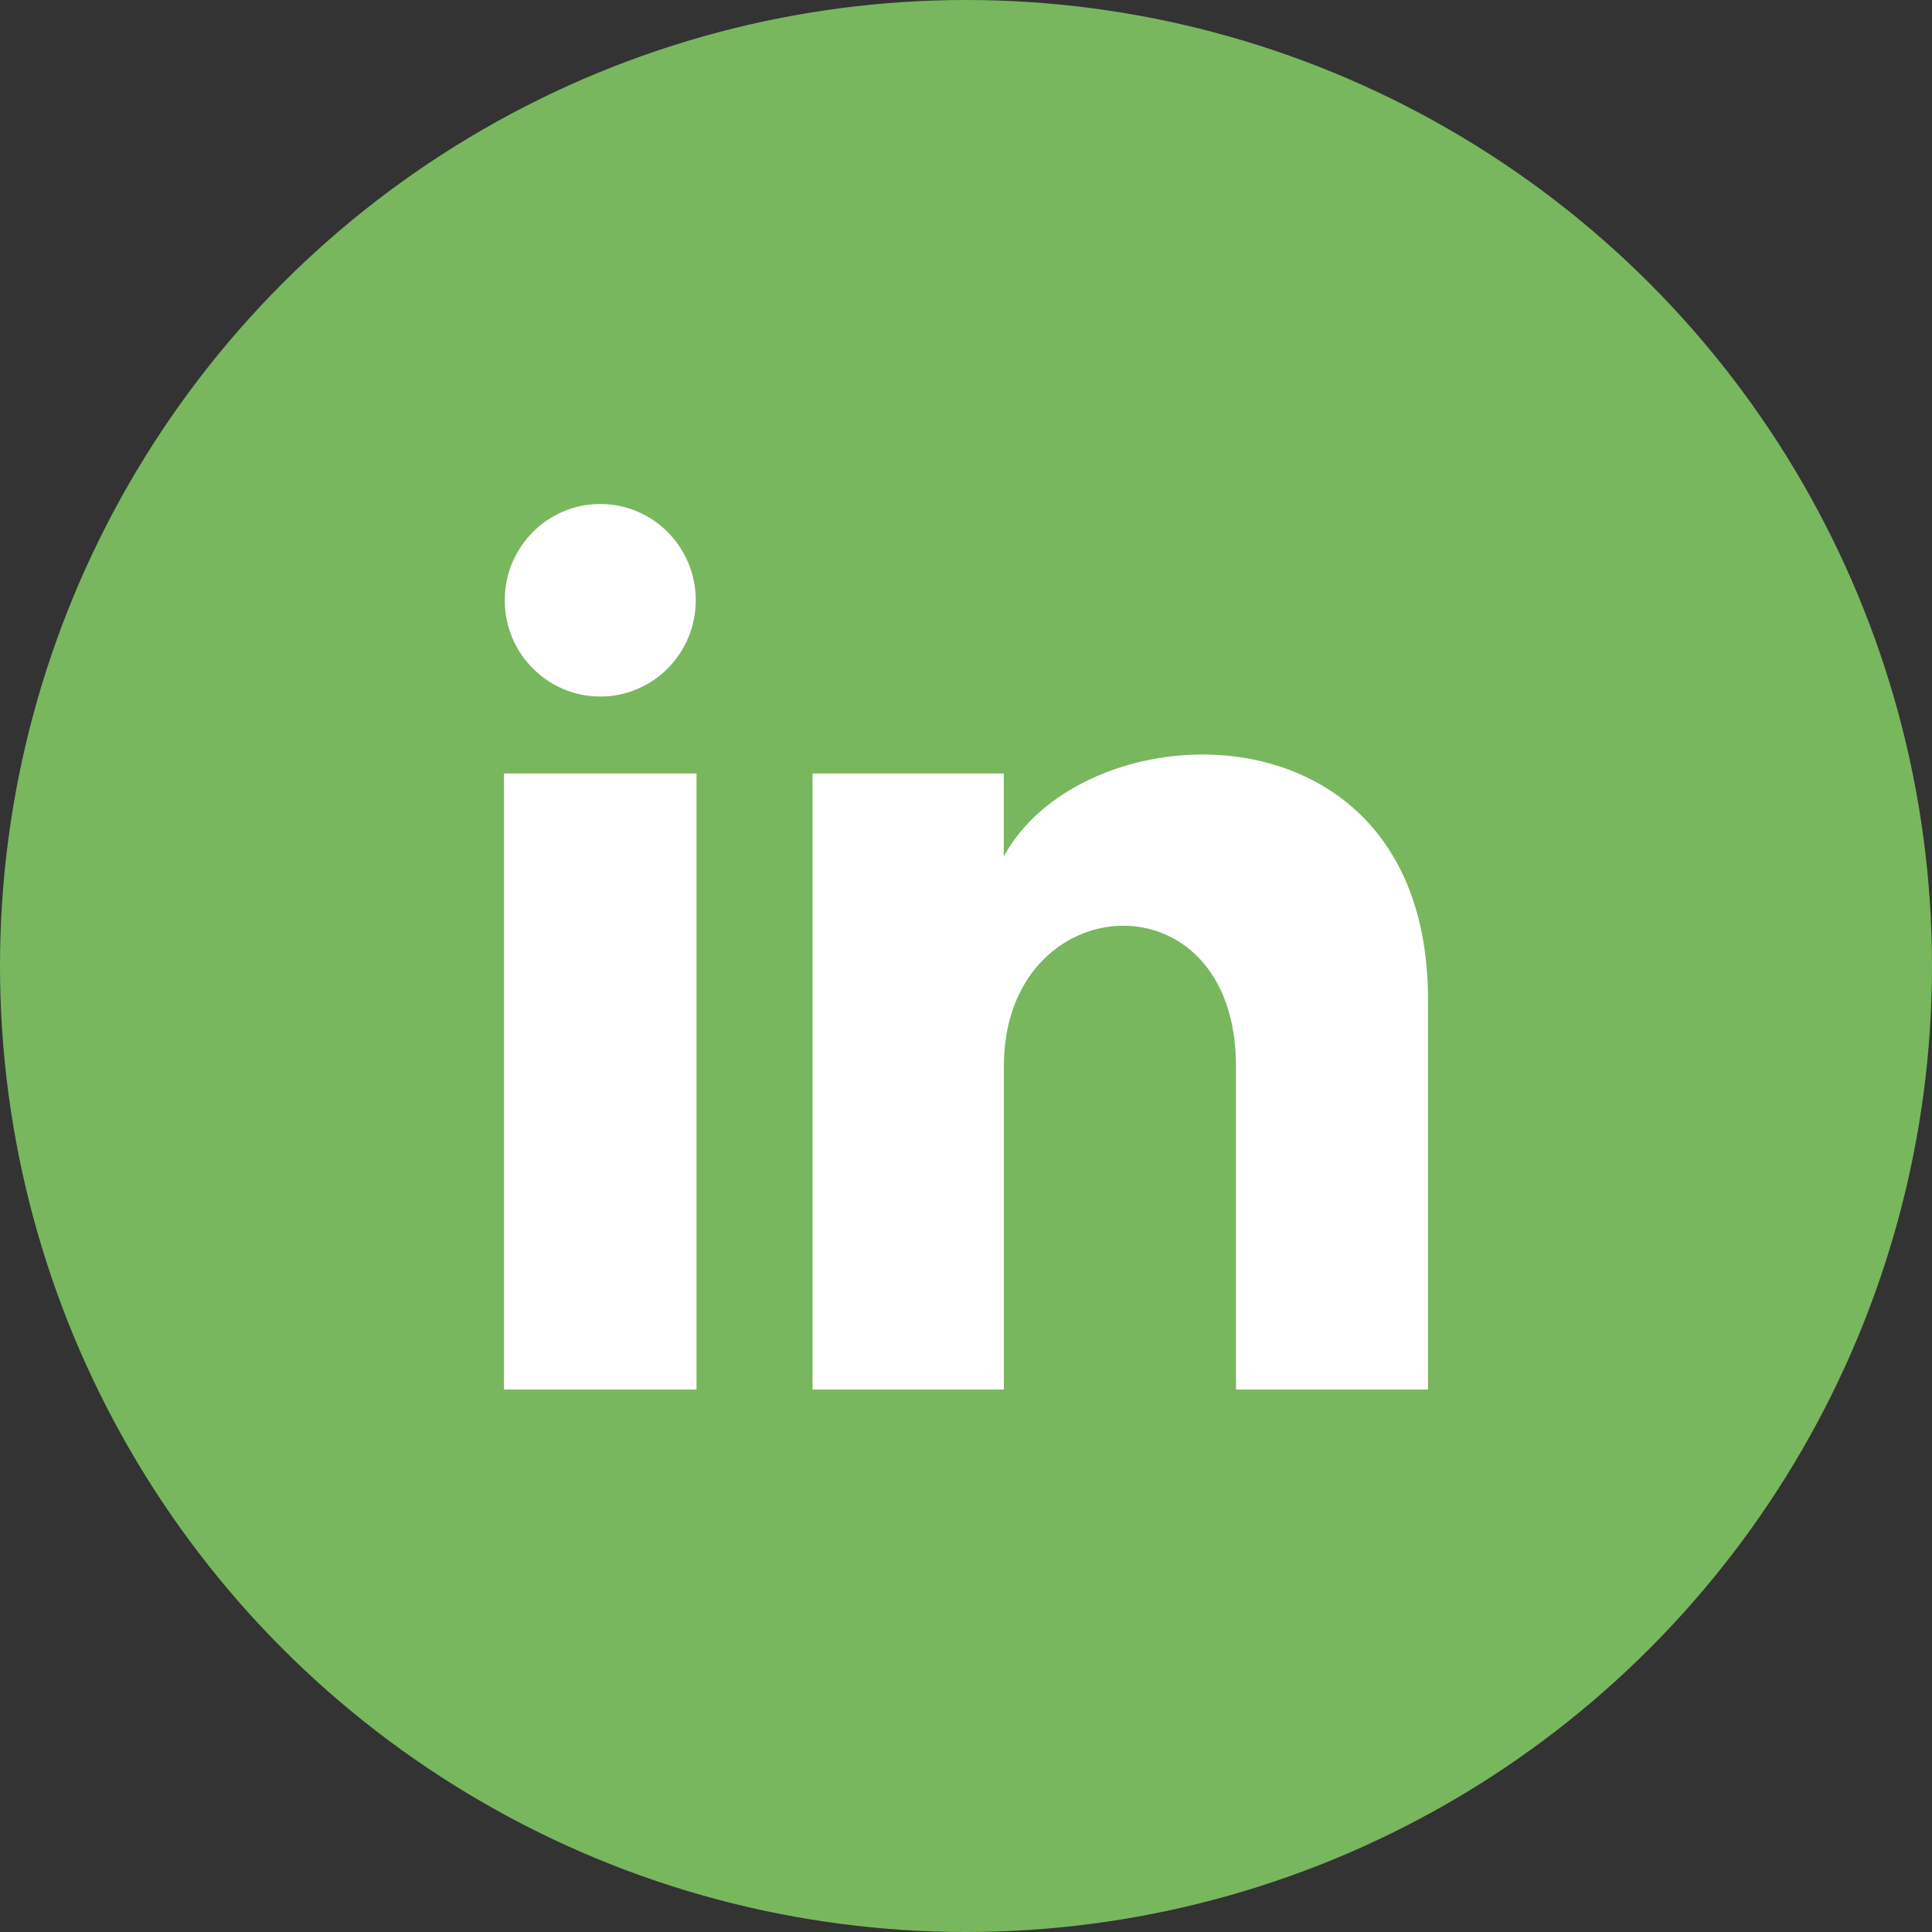 <?xml version="1.0" encoding="UTF-8" standalone="no"?>
<svg width="58px" height="58px" viewBox="0 0 23 23" version="1.1" xmlns="http://www.w3.org/2000/svg" xmlns:xlink="http://www.w3.org/1999/xlink">
    <rect x="0" y="0" width="23" height="23" fill="#333333" stroke="none"/>
    <!-- Generator: Sketch 3.8.3 (29802) - http://www.bohemiancoding.com/sketch -->
    <title>LinkedIn</title>
    <desc>Created with Sketch.</desc>
    <defs></defs>
    <g id="Page-1" stroke="none" stroke-width="1" fill="none" fill-rule="evenodd">
        <g id="Team-page" transform="translate(-185, -844)">
            <g id="Leadership-section" transform="translate(80, 578)">
                <g id="Entry" transform="translate(0, 66)">
                    <g id="Social-icons" transform="translate(72, 200)">
                        <g id="LinkedIn" transform="translate(33, 0)">
                            <circle id="Social-circle" fill="#78b75e" cx="11.5" cy="11.5" r="11.5"></circle>
                            <path d="M8.283,7.146 C8.283,7.779 7.774,8.292 7.146,8.292 C6.518,8.292 6.009,7.779 6.009,7.146 C6.009,6.513 6.518,6 7.146,6 C7.774,6 8.283,6.513 8.283,7.146 L8.283,7.146 Z M8.292,9.208 L6,9.208 L6,16.542 L8.292,16.542 L8.292,9.208 L8.292,9.208 Z M11.95,9.208 L9.673,9.208 L9.673,16.542 L11.951,16.542 L11.951,12.692 C11.951,10.552 14.714,10.377 14.714,12.692 L14.714,16.542 L17,16.542 L17,11.898 C17,8.287 12.911,8.418 11.95,10.196 L11.95,9.208 L11.95,9.208 Z" id="LinkedIn-icon" fill="#FFFFFF"></path>
                        </g>
                    </g>
                </g>
            </g>
        </g>
    </g>
</svg>
